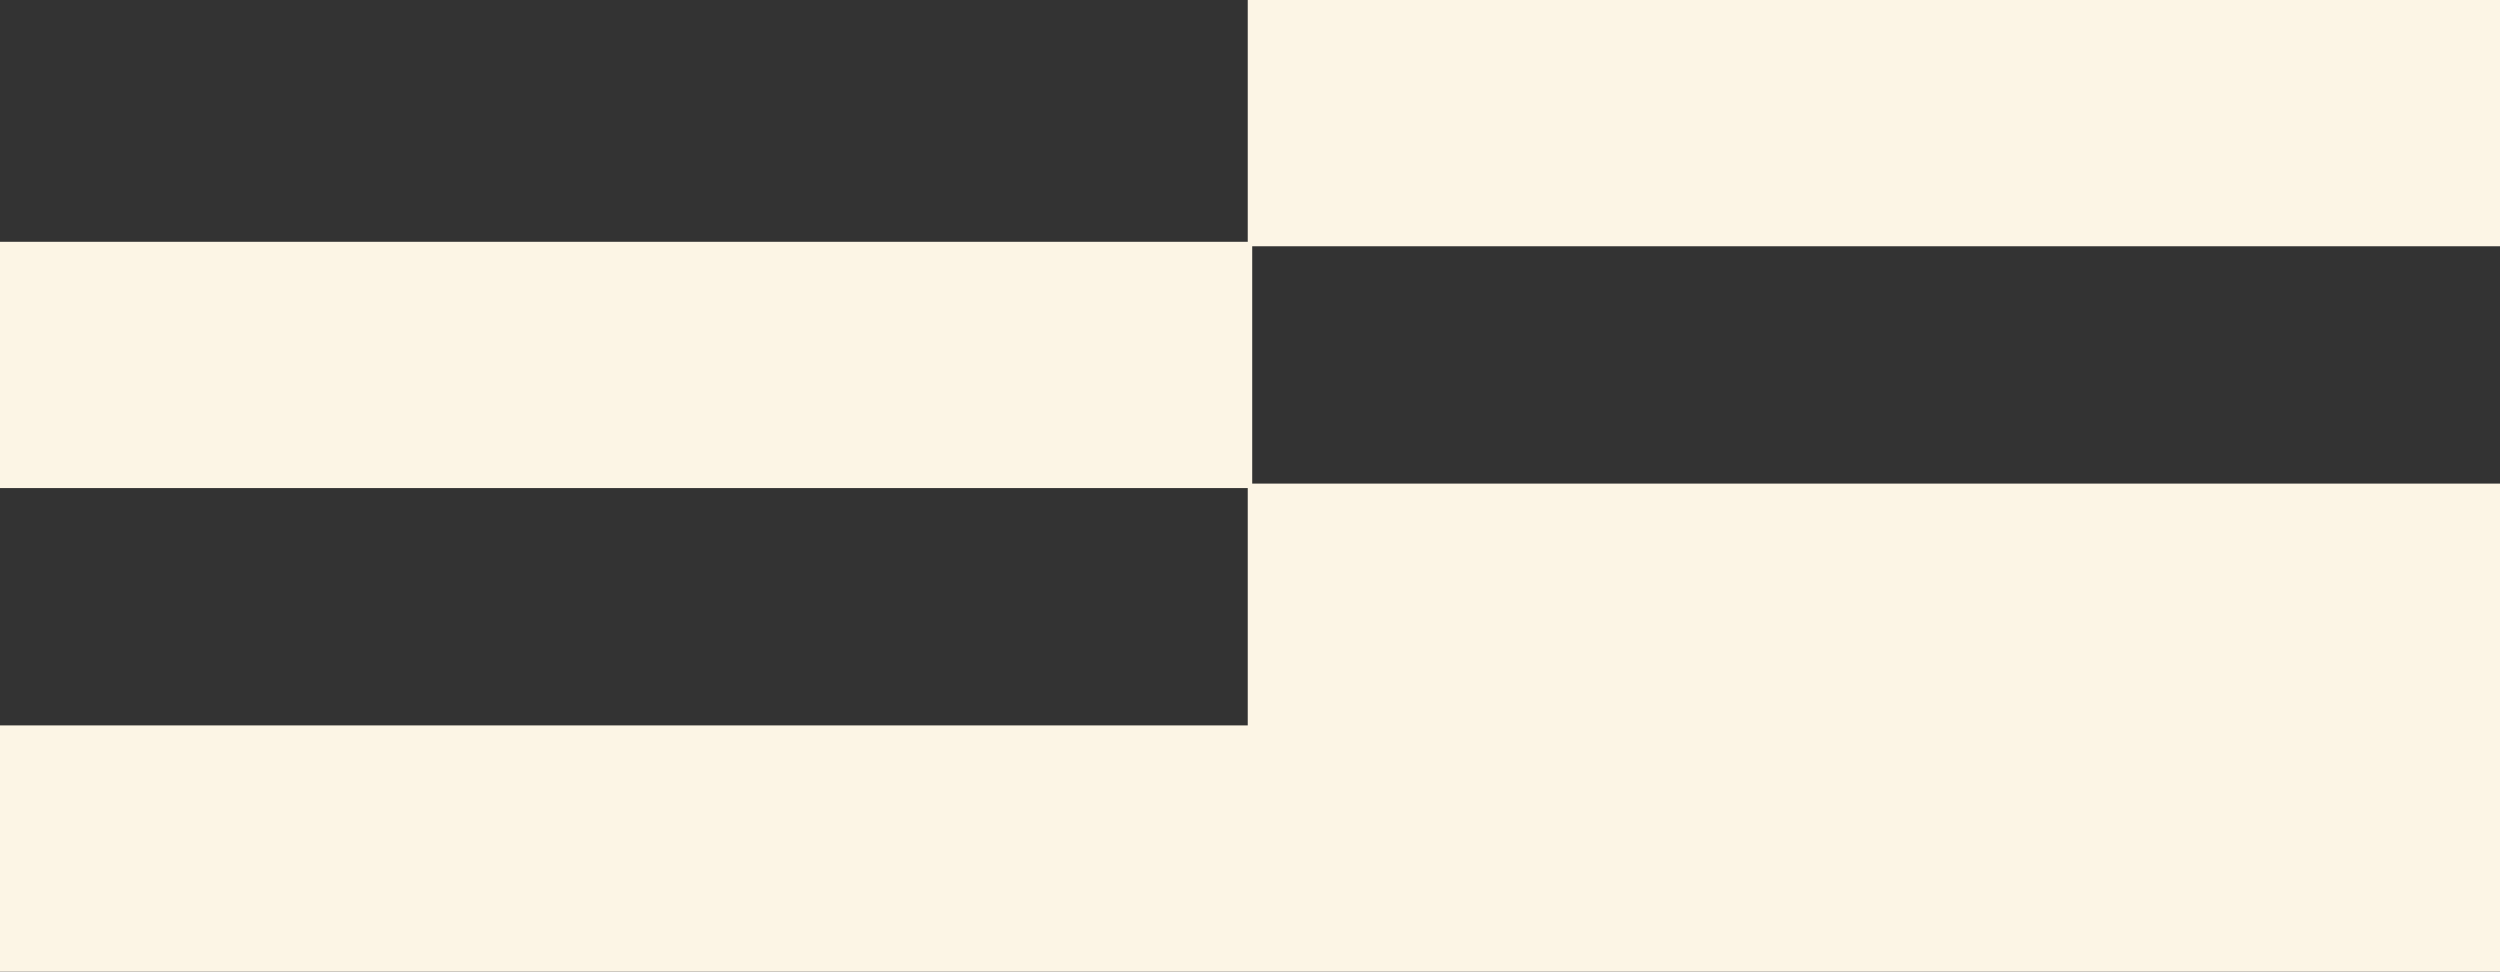 <svg xmlns="http://www.w3.org/2000/svg" id="Layer_1" data-name="Layer 1" viewBox="0 0 559.37 217.41"><rect x="0" y="0" width="559.37" height="217.41" fill="#333333" stroke="none"/><polygon points="279.18 54.1 0 54.1 0 109.21 279.18 109.21 279.18 162.31 0 162.31 0 217.41 279.18 217.41 280.18 217.41 559.37 217.41 559.37 163.31 559.37 162.31 559.37 108.21 280.18 108.21 280.18 55.1 559.37 55.1 559.37 0 279.18 0 279.18 54.1" style="fill: #fcf5e5;"></polygon></svg>